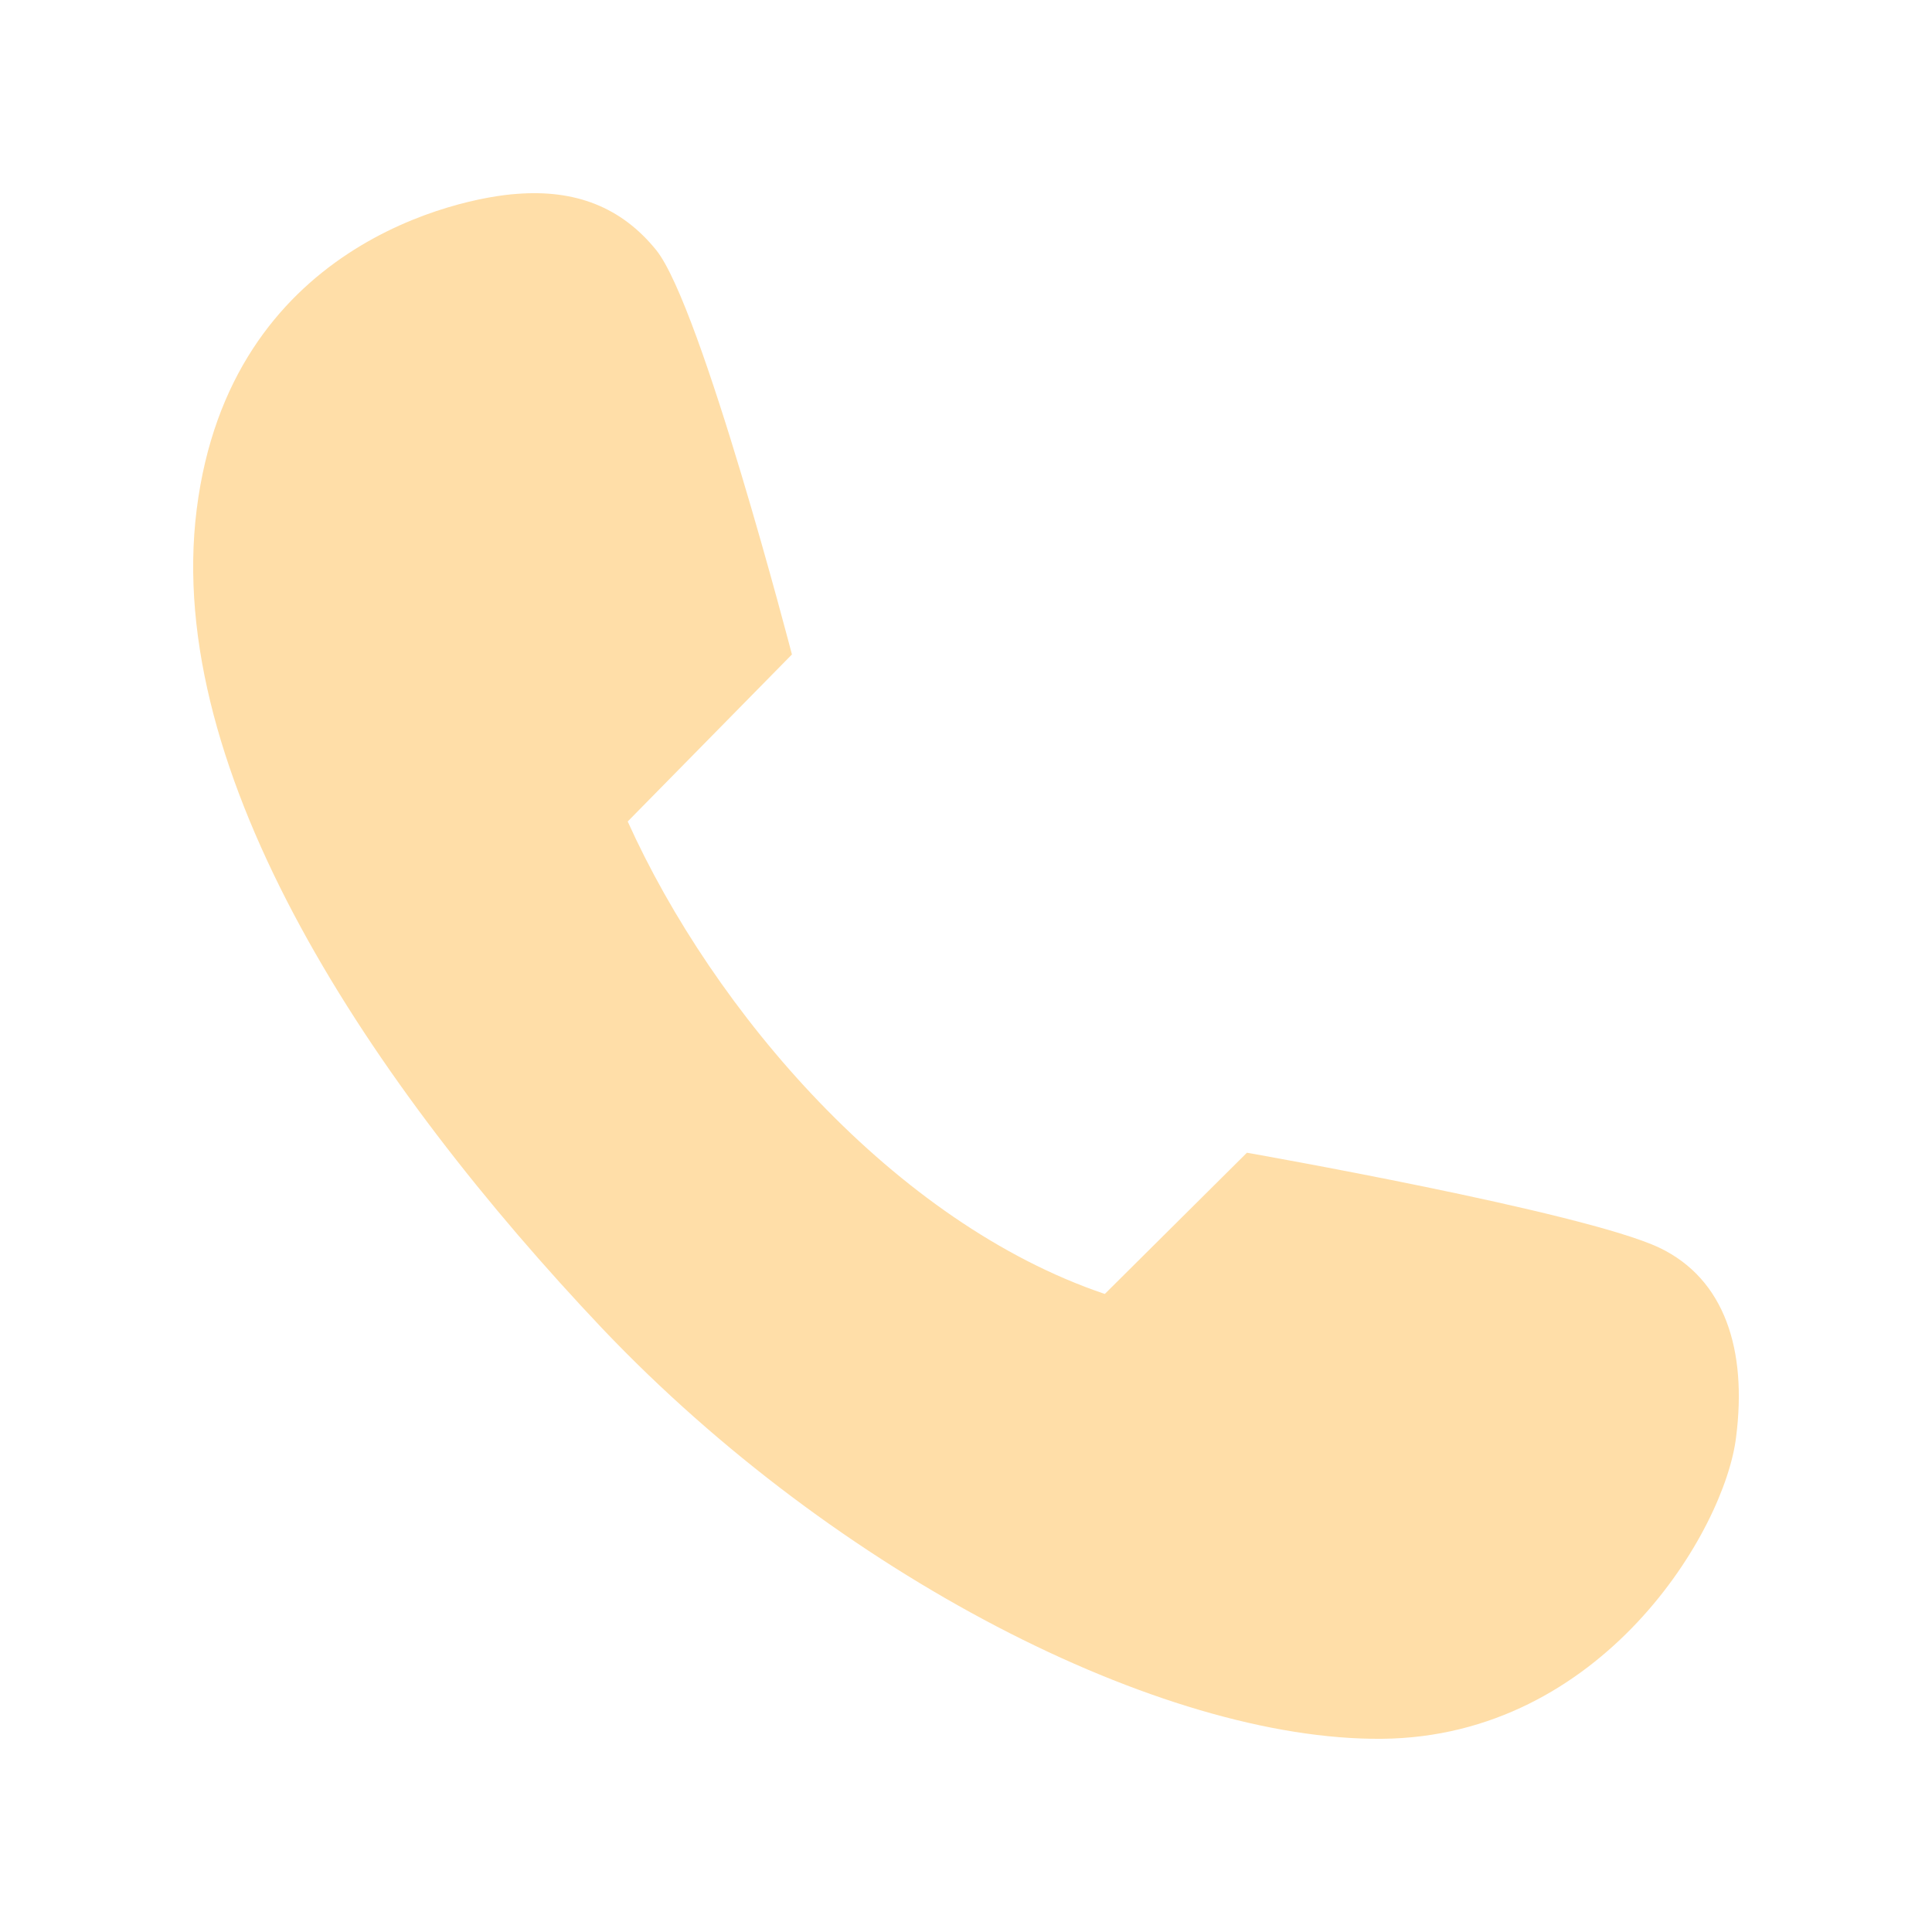 <svg width="20" height="20" viewBox="0 0 20 20" fill="none" xmlns="http://www.w3.org/2000/svg">
<path d="M8.198 6.775L6.498 8.504C7.386 10.472 9.259 12.659 11.437 13.395L12.908 11.933C12.908 11.933 16.395 12.545 17.179 12.917C17.857 13.242 18.087 13.978 17.972 14.876C17.857 15.841 16.587 17.981 14.303 18C12.02 18.019 8.657 16.299 6.24 13.758C3.842 11.226 1.692 8.007 2.036 5.275C2.38 2.533 4.759 2.046 5.351 2.007C5.953 1.96 6.431 2.141 6.794 2.59C7.262 3.173 8.198 6.775 8.198 6.775Z" fill="#FFDEA8"/>
</svg>
